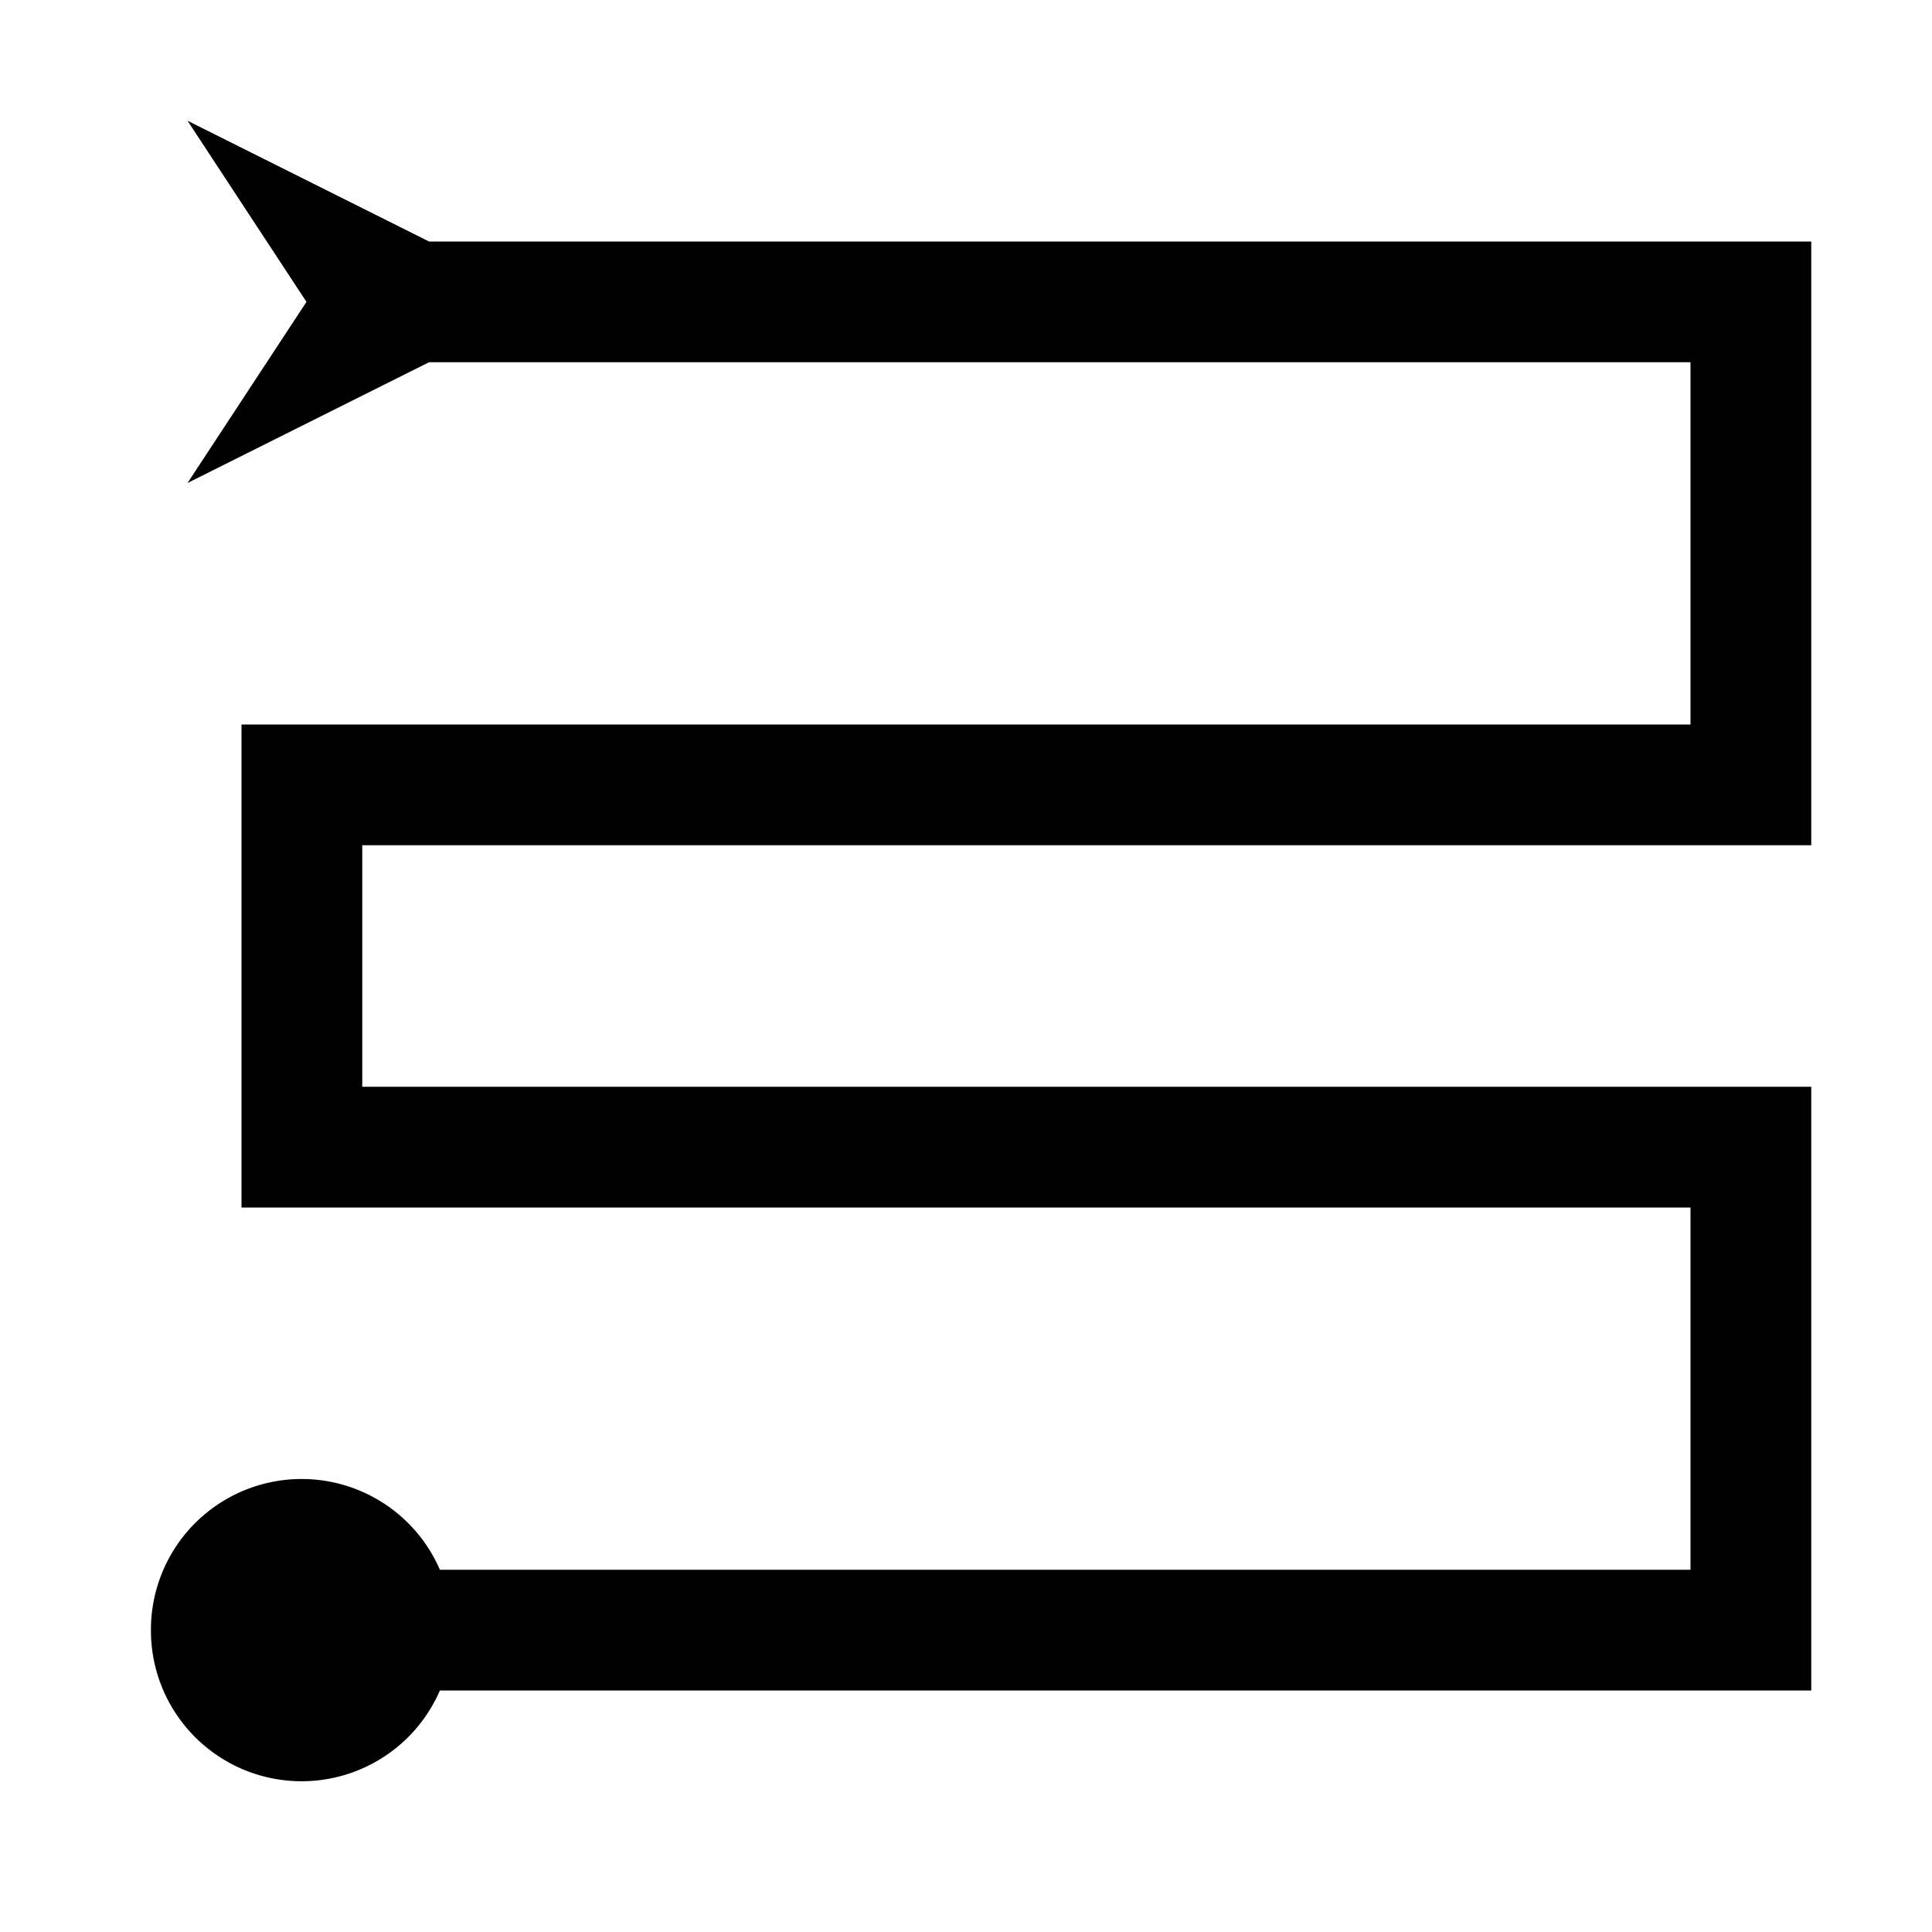 <svg xmlns="http://www.w3.org/2000/svg" viewBox="0 0 16 16"><path d="M3 7v2h12v5H3.643a1.248 1.248 0 0 1-2.393-.5 1.248 1.248 0 0 1 2.393-.5H14v-3H2V6h12V3H3.553l-2 1 .985-1.5L1.553 1l2 1H15v5H3z" stroke-width="0"/><path fill="none" stroke-width="0" d="M0 0h16v16H0z"/></svg>